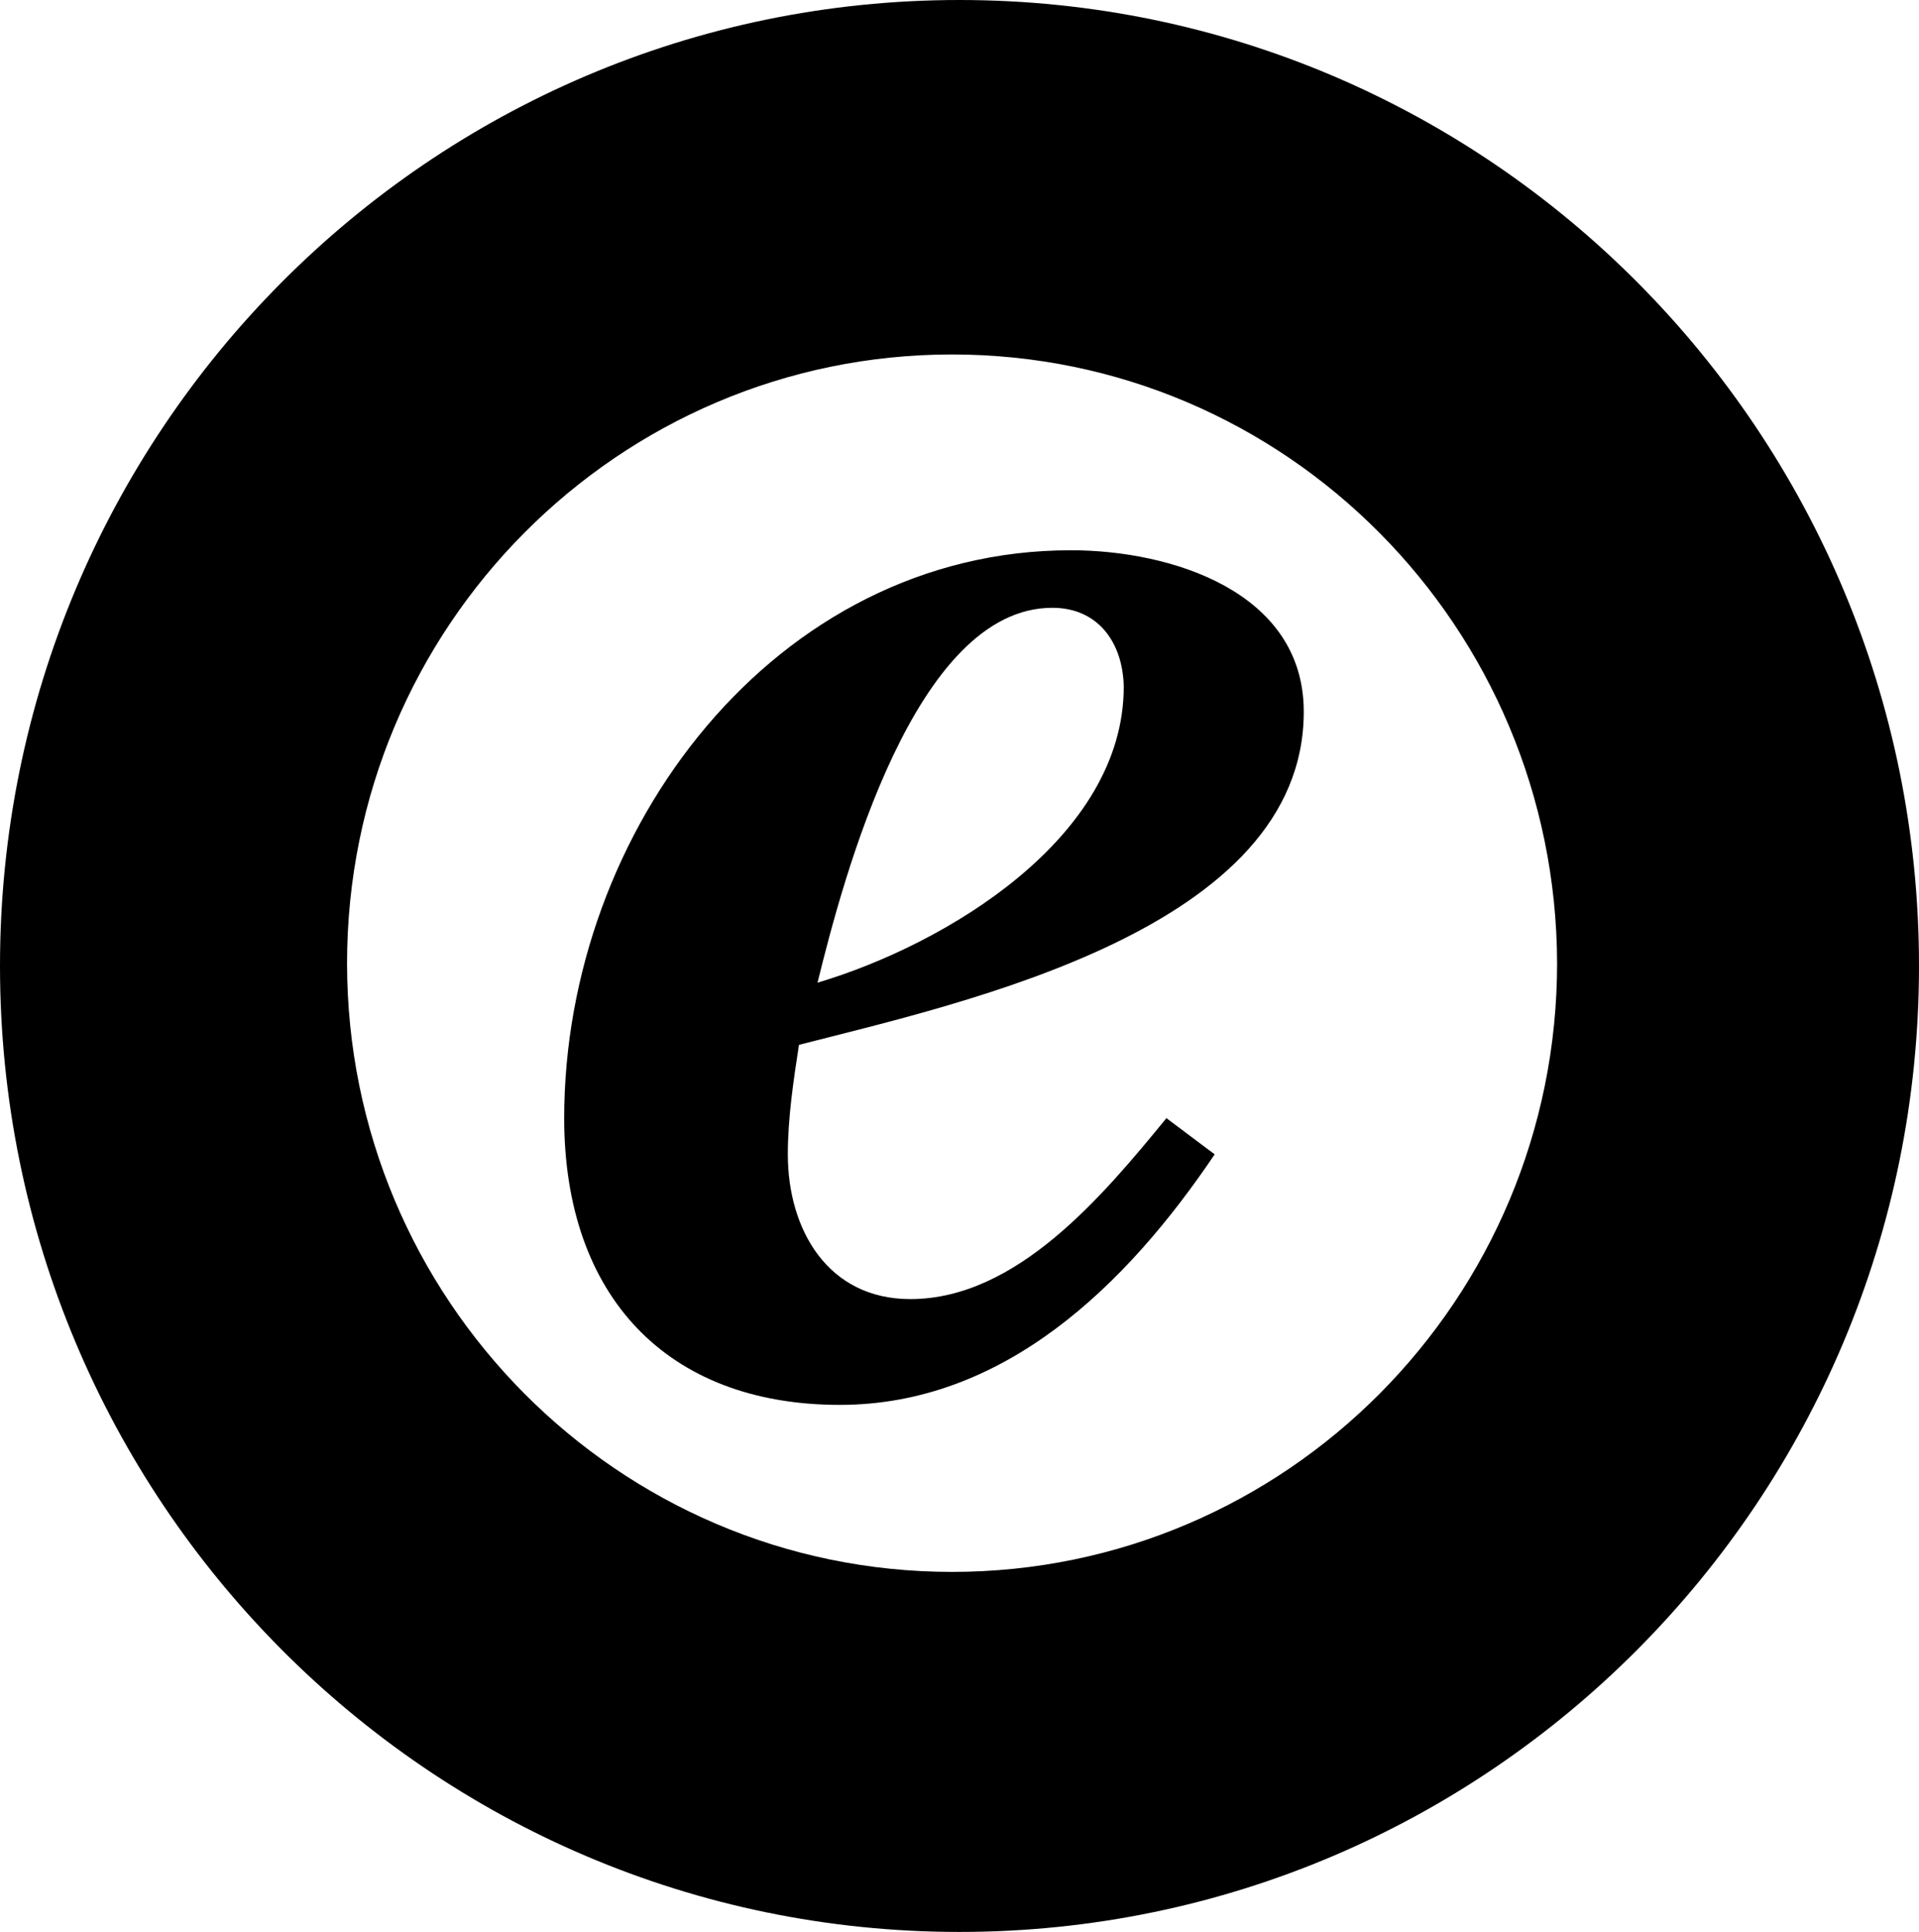 <?xml version="1.0" encoding="UTF-8"?>
<svg id="layer" xmlns="http://www.w3.org/2000/svg" viewBox="0 0 206.8 208.2">
  <path id="Trusted-Shops-Logo" d="M103.4,0c57.1,0,103.4,46.6,103.4,104.1s-46.3,104.1-103.4,104.1S0,161.6,0,104.1,46.3,0,103.4,0ZM102.6,38.2c-36,0-65.2,29.4-65.2,65.6s29.2,65.6,65.2,65.6,65.2-29.4,65.2-65.6c-.1-36.2-29.2-65.6-65.2-65.6ZM115.4,59.3c10.7,0,25.1,4.4,25.1,17.4,0,23.4-36.5,31.3-54.4,35.9-.6,3.9-1.2,7.9-1.2,11.8,0,8.1,4.3,15.6,13.2,15.6,11.5,0,20.8-11.2,27.6-19.5l5.2,3.9c-9.5,14.1-22.7,27-40.4,27-18.7,0-29.7-11.8-29.7-30.9,0-31,22.7-61.2,54.6-61.2ZM113.4,65.5c-14.8,0-22.5,29-25.3,40.4,13.8-4.1,33-15.6,33-31.9-.1-4.8-2.8-8.5-7.7-8.5Z"/>
</svg>